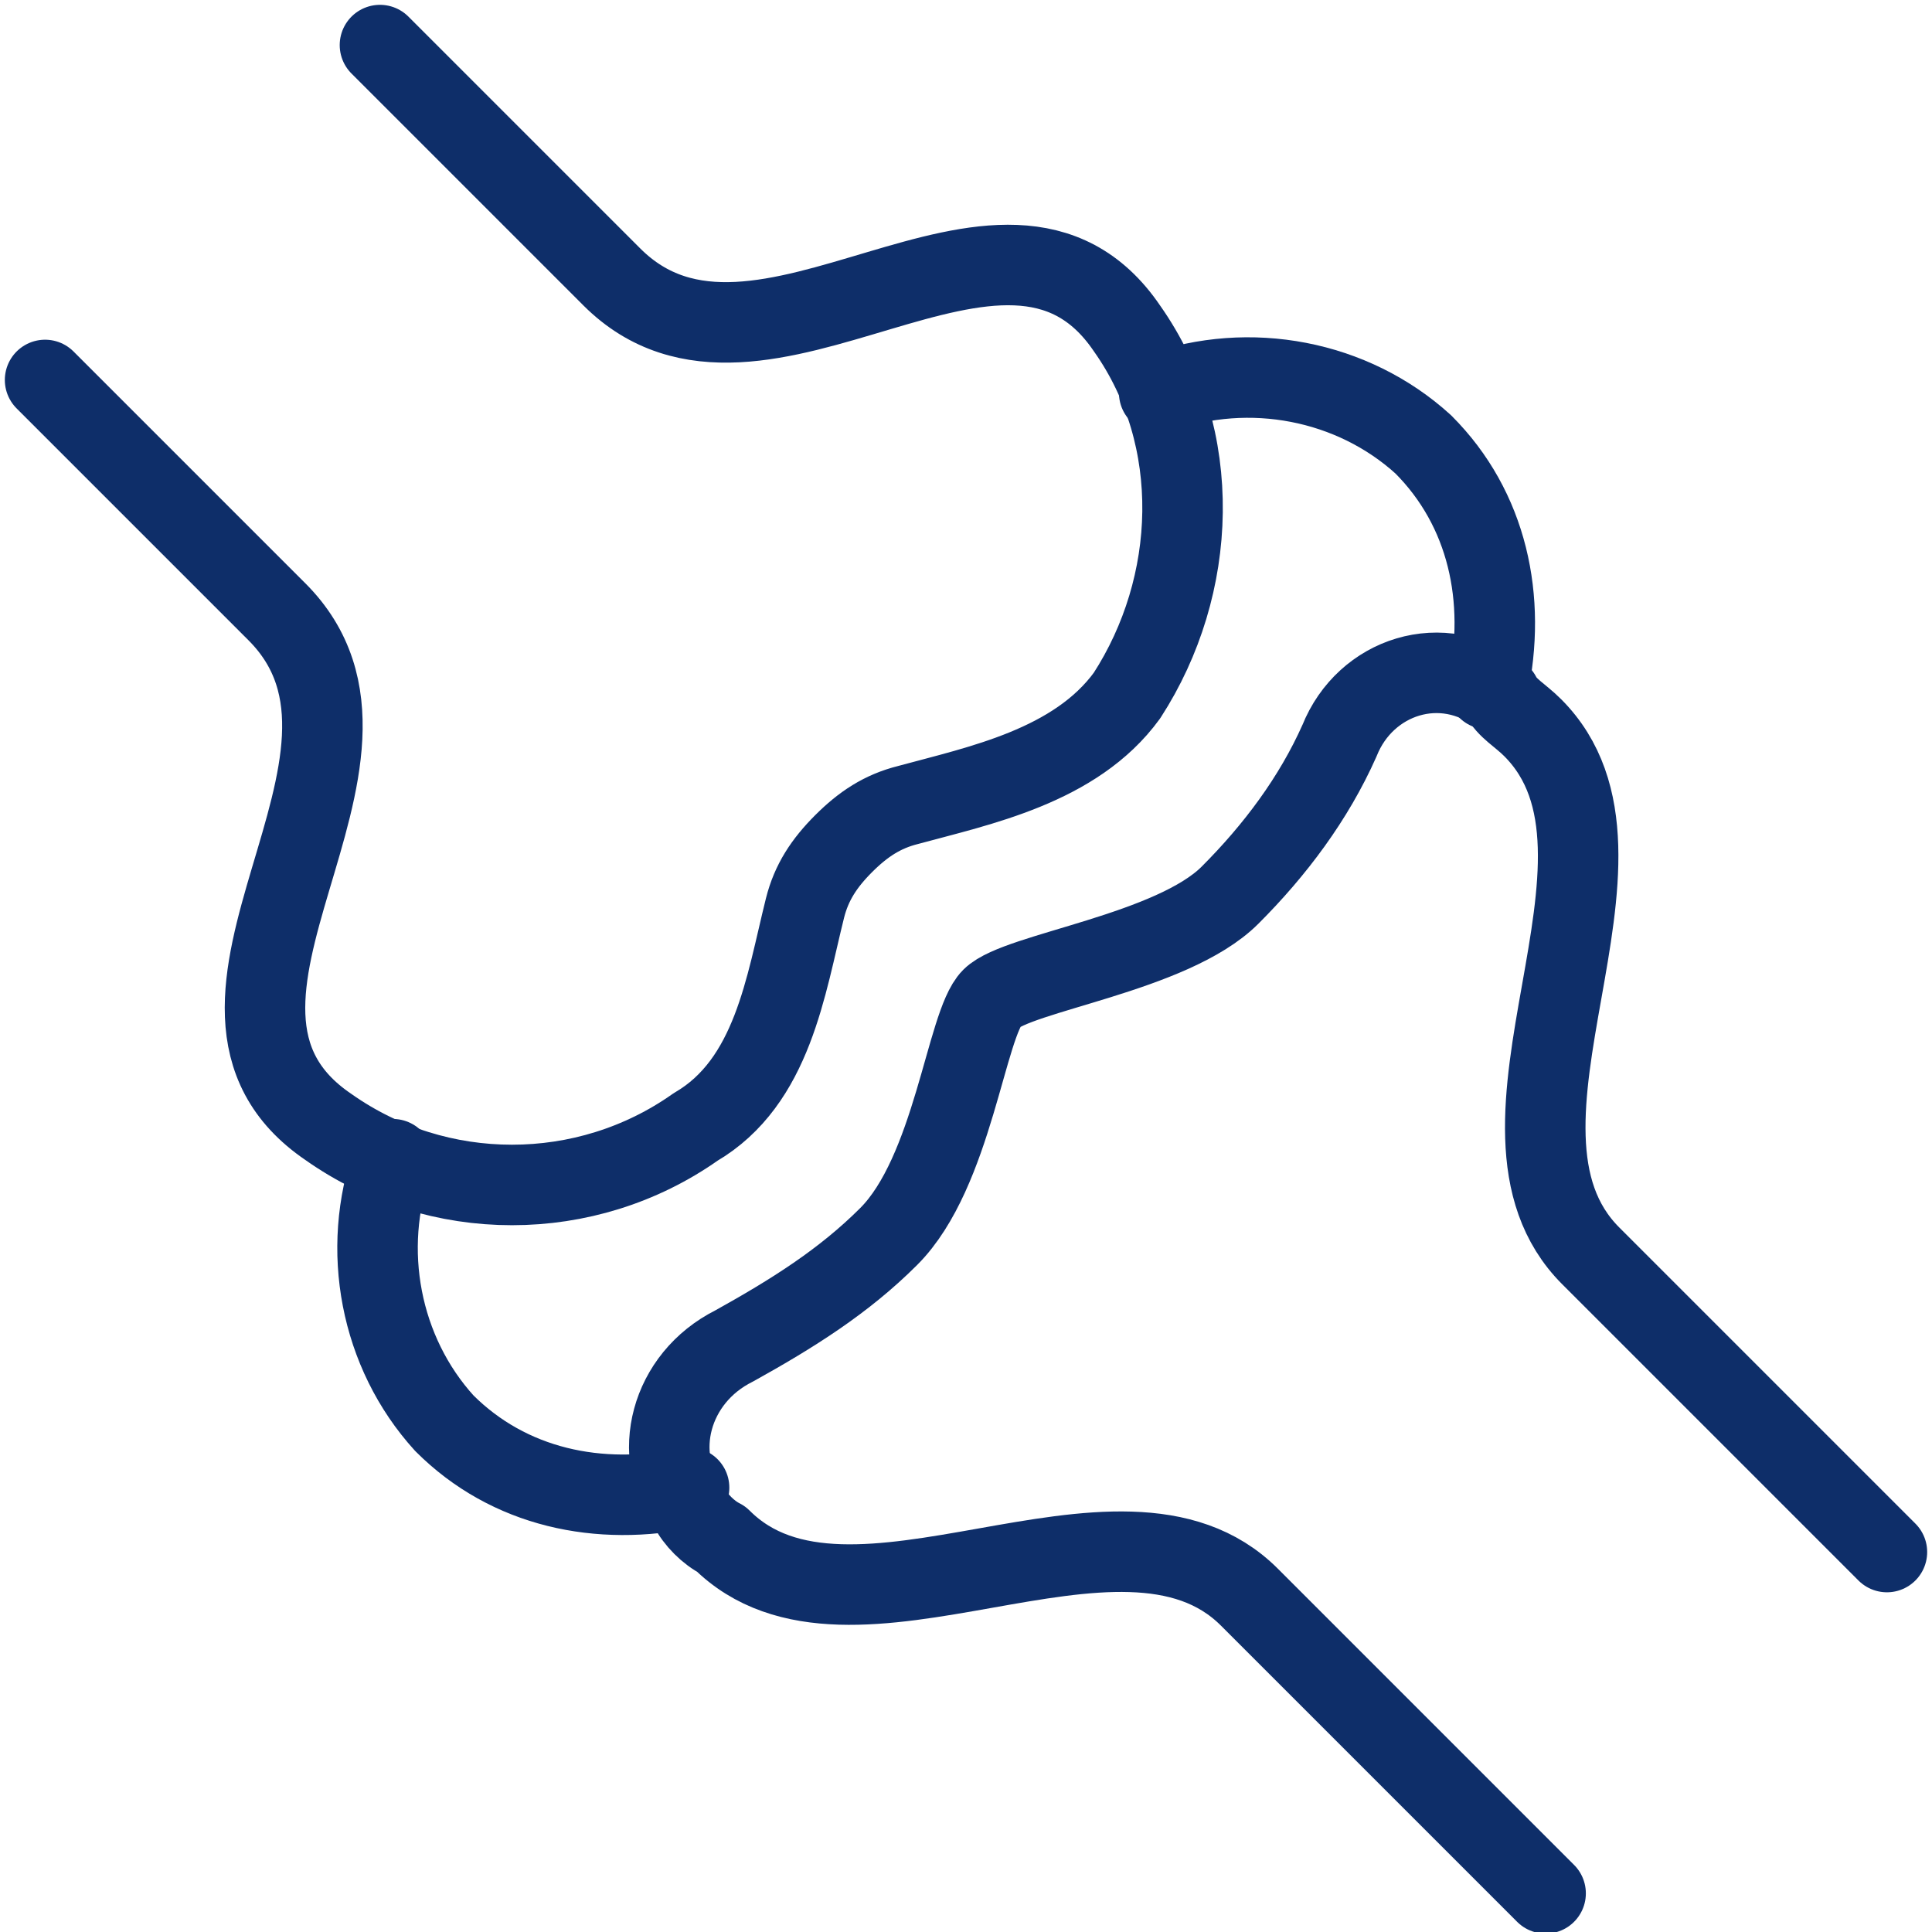 <?xml version="1.0" encoding="utf-8"?>
<!-- Generator: Adobe Illustrator 27.3.0, SVG Export Plug-In . SVG Version: 6.00 Build 0)  -->
<svg version="1.1" id="Ebene_1" xmlns="http://www.w3.org/2000/svg" xmlns:xlink="http://www.w3.org/1999/xlink" x="0px" y="0px"
	 viewBox="0 0 30 30" style="enable-background:new 0 0 30 30;" xml:space="preserve">
<style type="text/css">
	.st0{fill:none;stroke:#0E2E69;stroke-width:1.25;stroke-linecap:round;stroke-linejoin:round;}
</style>
<g id="Ebene_20">
	<g>
		<path class="st0" d="M5.9,0.7l3.6,3.6c2.3,2.3,6.1-2,8,0.8c1.2,1.7,1.1,4,0,5.7c-0.8,1.1-2.3,1.4-3.4,1.7c-0.4,0.1-0.7,0.3-1,0.6
			s-0.5,0.6-0.6,1c-0.3,1.2-0.5,2.7-1.7,3.4c-1.7,1.2-4,1.2-5.7,0c-2.8-1.9,1.5-5.7-0.8-8C3.1,8.3,1.9,7.1,0.7,5.9 M29.3,24.1
			l-4.6-4.6c-2-2,1.1-6.2-0.9-8.2c-0.2-0.2-0.4-0.3-0.5-0.5c-0.9-0.7-2.1-0.3-2.5,0.7c-0.4,0.9-1,1.7-1.7,2.4
			c-0.9,0.9-3.3,1.2-3.7,1.6c-0.4,0.4-0.6,2.7-1.6,3.7c-0.7,0.7-1.5,1.2-2.4,1.7c-1,0.5-1.3,1.7-0.7,2.5c0.1,0.2,0.3,0.4,0.5,0.5
			c2,2,6.2-1.1,8.2,0.9l4.6,4.6"/>
		<path class="st0" d="M18,6.1c1.4-0.5,3-0.2,4.1,0.8c1,1,1.3,2.4,1,3.8 M6.1,18c-0.5,1.4-0.2,3,0.8,4.1c1,1,2.4,1.3,3.8,1"/>
	</g>
</g>
</svg>
